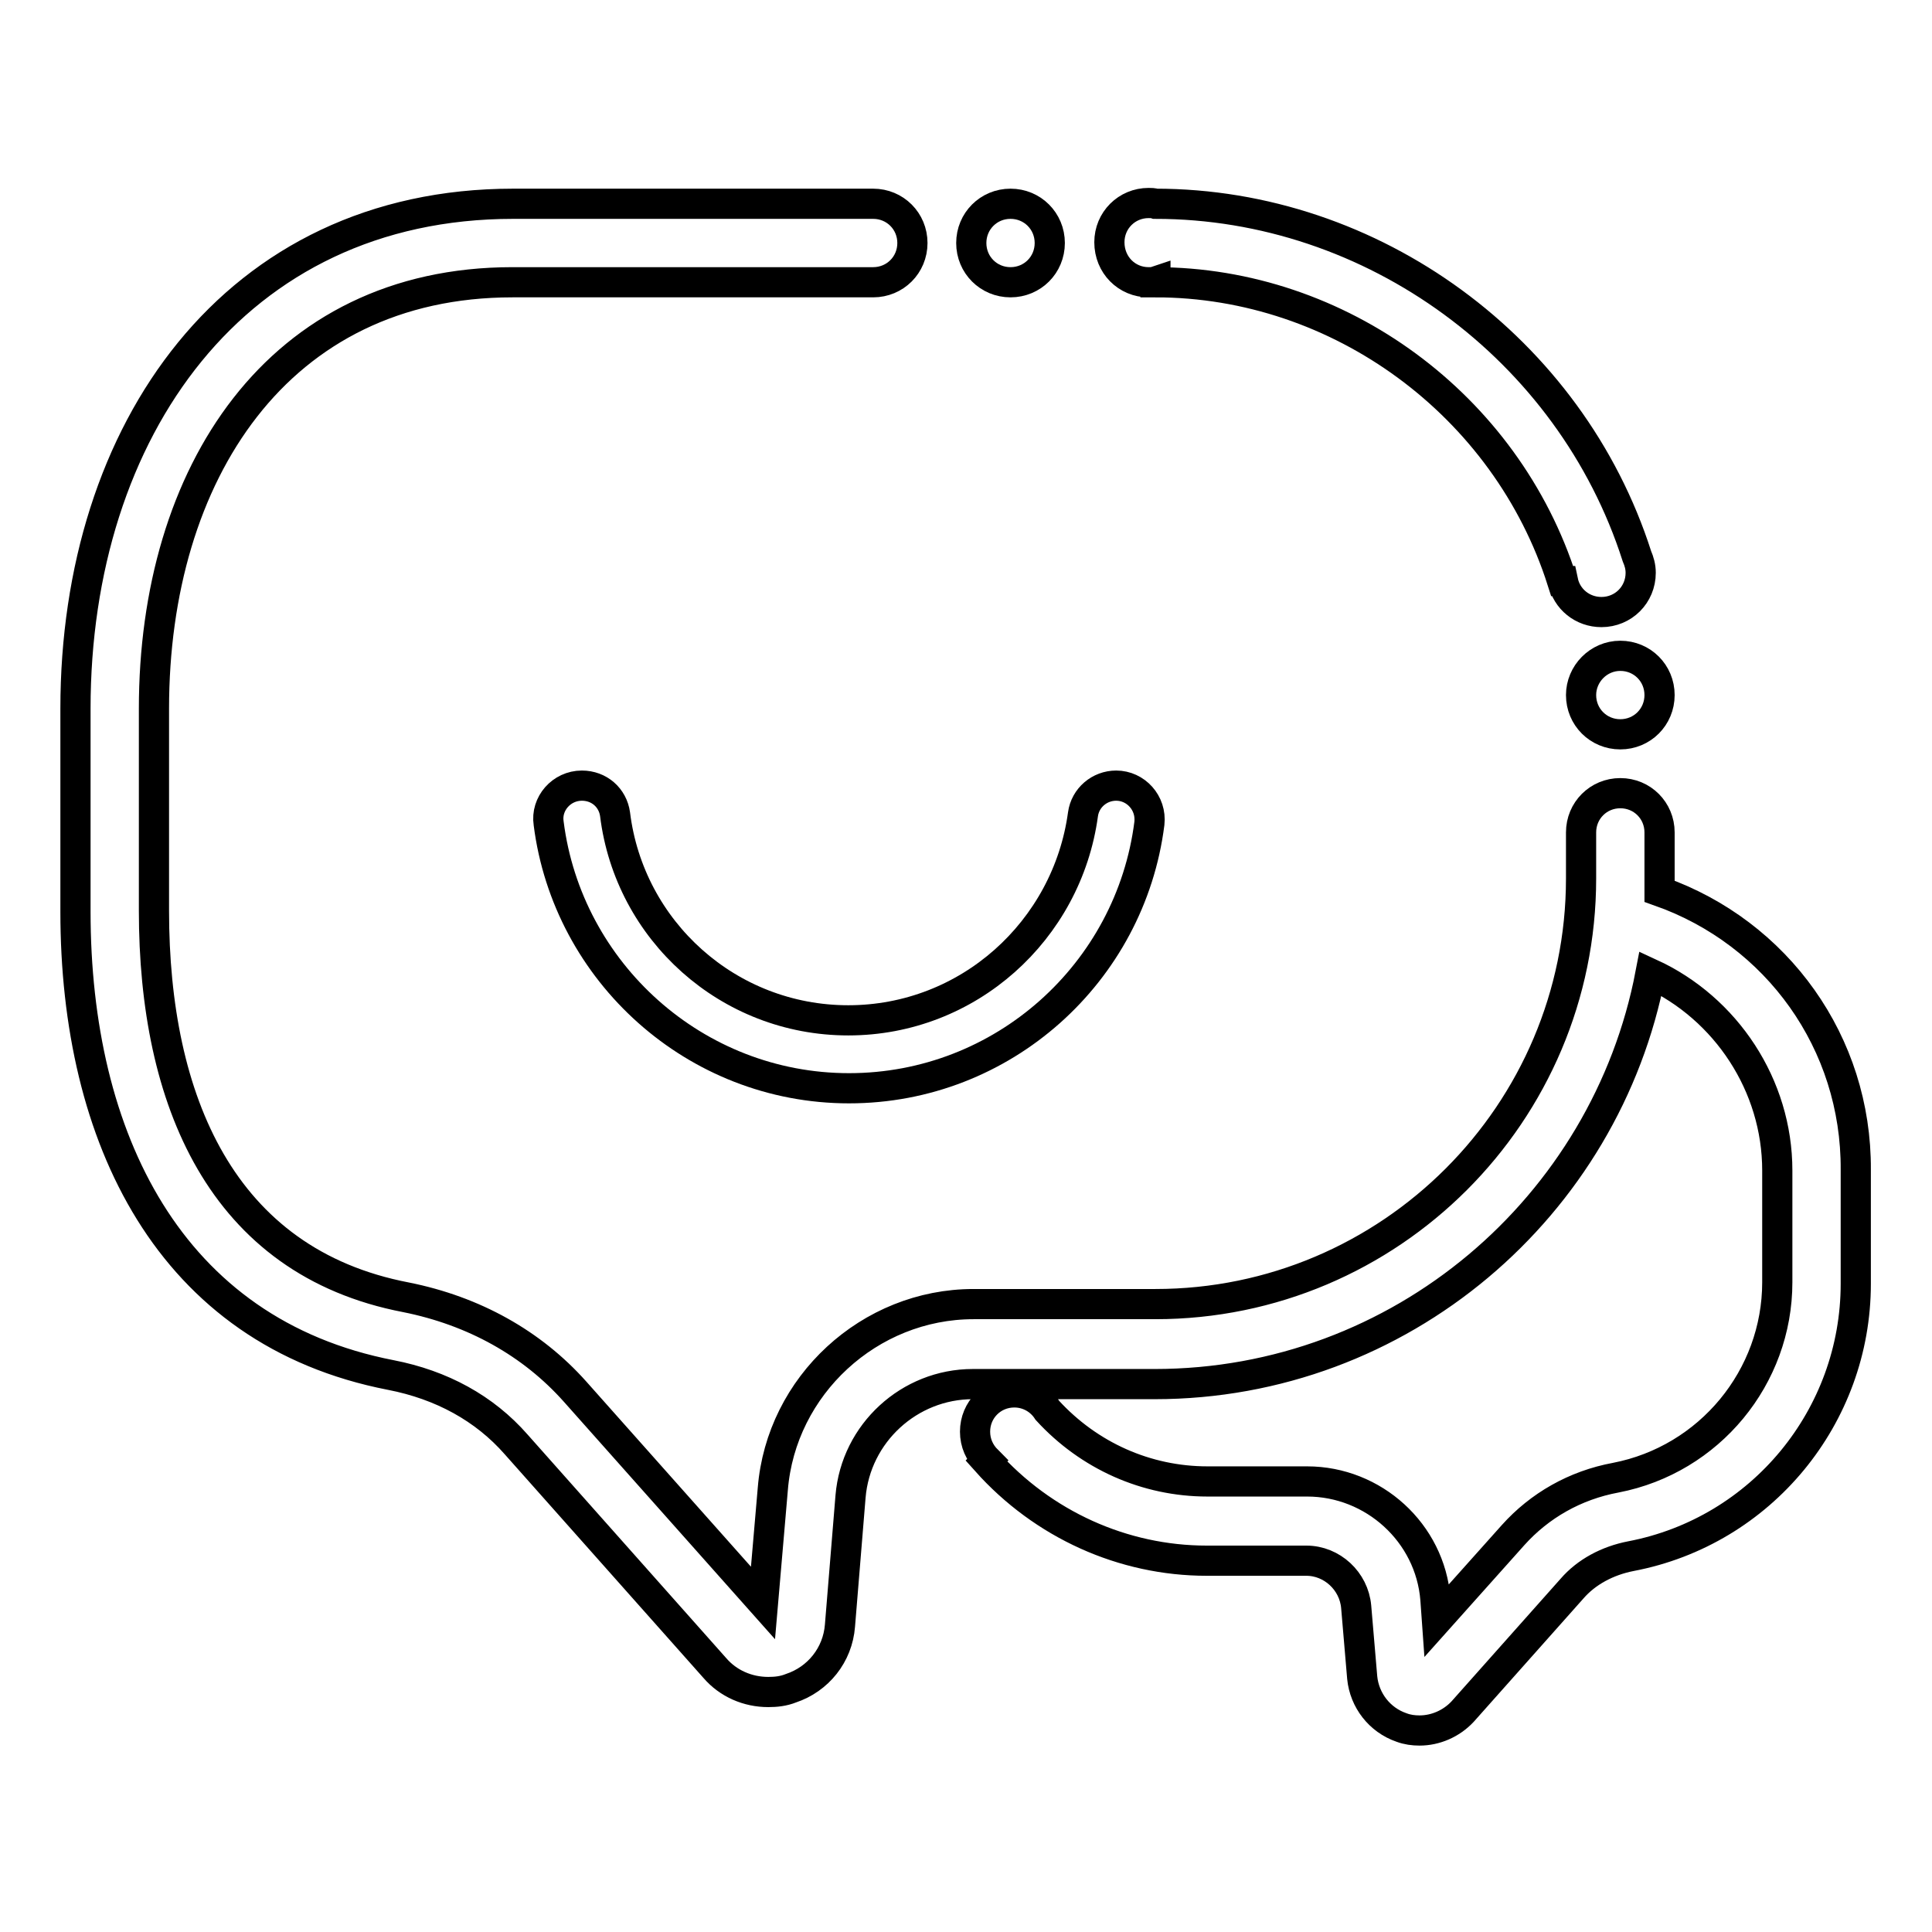 <?xml version="1.0" encoding="utf-8"?>
<!-- Svg Vector Icons : http://www.onlinewebfonts.com/icon -->
<!DOCTYPE svg PUBLIC "-//W3C//DTD SVG 1.1//EN" "http://www.w3.org/Graphics/SVG/1.1/DTD/svg11.dtd">
<svg version="1.1" xmlns="http://www.w3.org/2000/svg" xmlns:xlink="http://www.w3.org/1999/xlink" x="0px" y="0px" viewBox="0 0 256 256" enable-background="new 0 0 256 256" xml:space="preserve">
<g> <path stroke-width="4" fill-opacity="0" stroke="#000000"  d="M219.9,118.1c0-0.6,0-1.1,0-1.7v-6.1c0-2.9-2.3-5.2-5.2-5.2c-2.9,0-5.2,2.3-5.2,5.2v6.1 c0,31.1-25.3,56.4-56.4,56.4H129c-13.8,0-25.5,10.8-26.6,24.5l-1.3,15.1l-24.9-28c-5.7-6.4-13.4-10.7-22.4-12.5 c-24.5-4.7-33.4-26.2-33.4-51.2V93.9c0-31.1,16.4-56.5,47.5-56.5h47.8c2.9,0,5.2-2.3,5.2-5.2c0-2.9-2.3-5.2-5.2-5.2H68 c-36.9,0-58,30-58,66.9v26.9c0,29.9,12.4,55.7,41.8,61.4c6.7,1.3,12.4,4.4,16.6,9.2l26.3,29.6c1.8,2.1,4.4,3.2,7.1,3.2 c1,0,2-0.1,3-0.5c3.6-1.2,6.2-4.4,6.5-8.3l1.4-17.1c0.7-8.4,7.8-14.9,16.2-14.9h24.1c32.6,0,59.8-23.5,65.7-54.4 c10,4.6,16.8,14.8,16.8,26.1v14.8c0,12.6-9,23.5-21.4,25.9c-5.4,1-10.1,3.7-13.6,7.6l-10.1,11.3l-0.2-2.8 c-0.7-8.8-8.2-15.6-17-15.6h-13.2c-8.1,0-15.7-3.4-21.2-9.4c-0.9-1.4-2.5-2.4-4.4-2.4c-2.9,0-5.2,2.3-5.2,5.2 c0,1.5,0.6,2.8,1.6,3.8l-0.1,0.1c7.5,8.4,18.1,13.2,29.2,13.2h13.2c3.4,0,6.3,2.7,6.6,6.1l0.8,9.4c0.3,3,2.3,5.6,5.2,6.6 c0.8,0.3,1.6,0.4,2.4,0.4c2.1,0,4.2-0.9,5.7-2.5l14.5-16.3c1.9-2.2,4.7-3.7,7.8-4.3c17.3-3.3,29.8-18.5,29.8-36.1V155 C246,138.2,235.5,123.6,219.9,118.1L219.9,118.1z M152.2,37.4c0.3,0,0.6,0,0.9-0.1v0.1c24.4,0,46.5,16.3,53.9,39.6l0.1,0 c0.5,2.4,2.6,4.1,5.1,4.1c2.9,0,5.2-2.3,5.2-5.2c0-0.8-0.2-1.5-0.5-2.2C208.1,46.2,181.9,27,153.1,27V27c-0.3-0.1-0.6-0.1-0.9-0.1 c-2.9,0-5.2,2.3-5.2,5.2C147,35.1,149.3,37.4,152.2,37.4L152.2,37.4z"/> <path stroke-width="4" fill-opacity="0" stroke="#000000"  d="M128.7,32.2c0,2.9,2.3,5.2,5.2,5.2s5.2-2.3,5.2-5.2c0-2.9-2.3-5.2-5.2-5.2S128.7,29.3,128.7,32.2z"/> <path stroke-width="4" fill-opacity="0" stroke="#000000"  d="M209.5,92.1c0,2.9,2.3,5.2,5.2,5.2s5.2-2.3,5.2-5.2s-2.3-5.2-5.2-5.2S209.5,89.3,209.5,92.1z"/> <path stroke-width="4" fill-opacity="0" stroke="#000000"  d="M112.4,135.2c-15.9,0-29-11.9-30.9-27.3c-0.3-2.2-2.1-3.8-4.4-3.8c-2.7,0-4.8,2.4-4.4,5 c2.5,19.7,19.4,35.1,39.8,35.1s37.3-15.3,39.8-35.1c0.3-2.7-1.8-5-4.4-5c-2.2,0-4.1,1.6-4.4,3.8 C141.4,123.3,128.3,135.2,112.4,135.2L112.4,135.2z"/></g>
</svg>